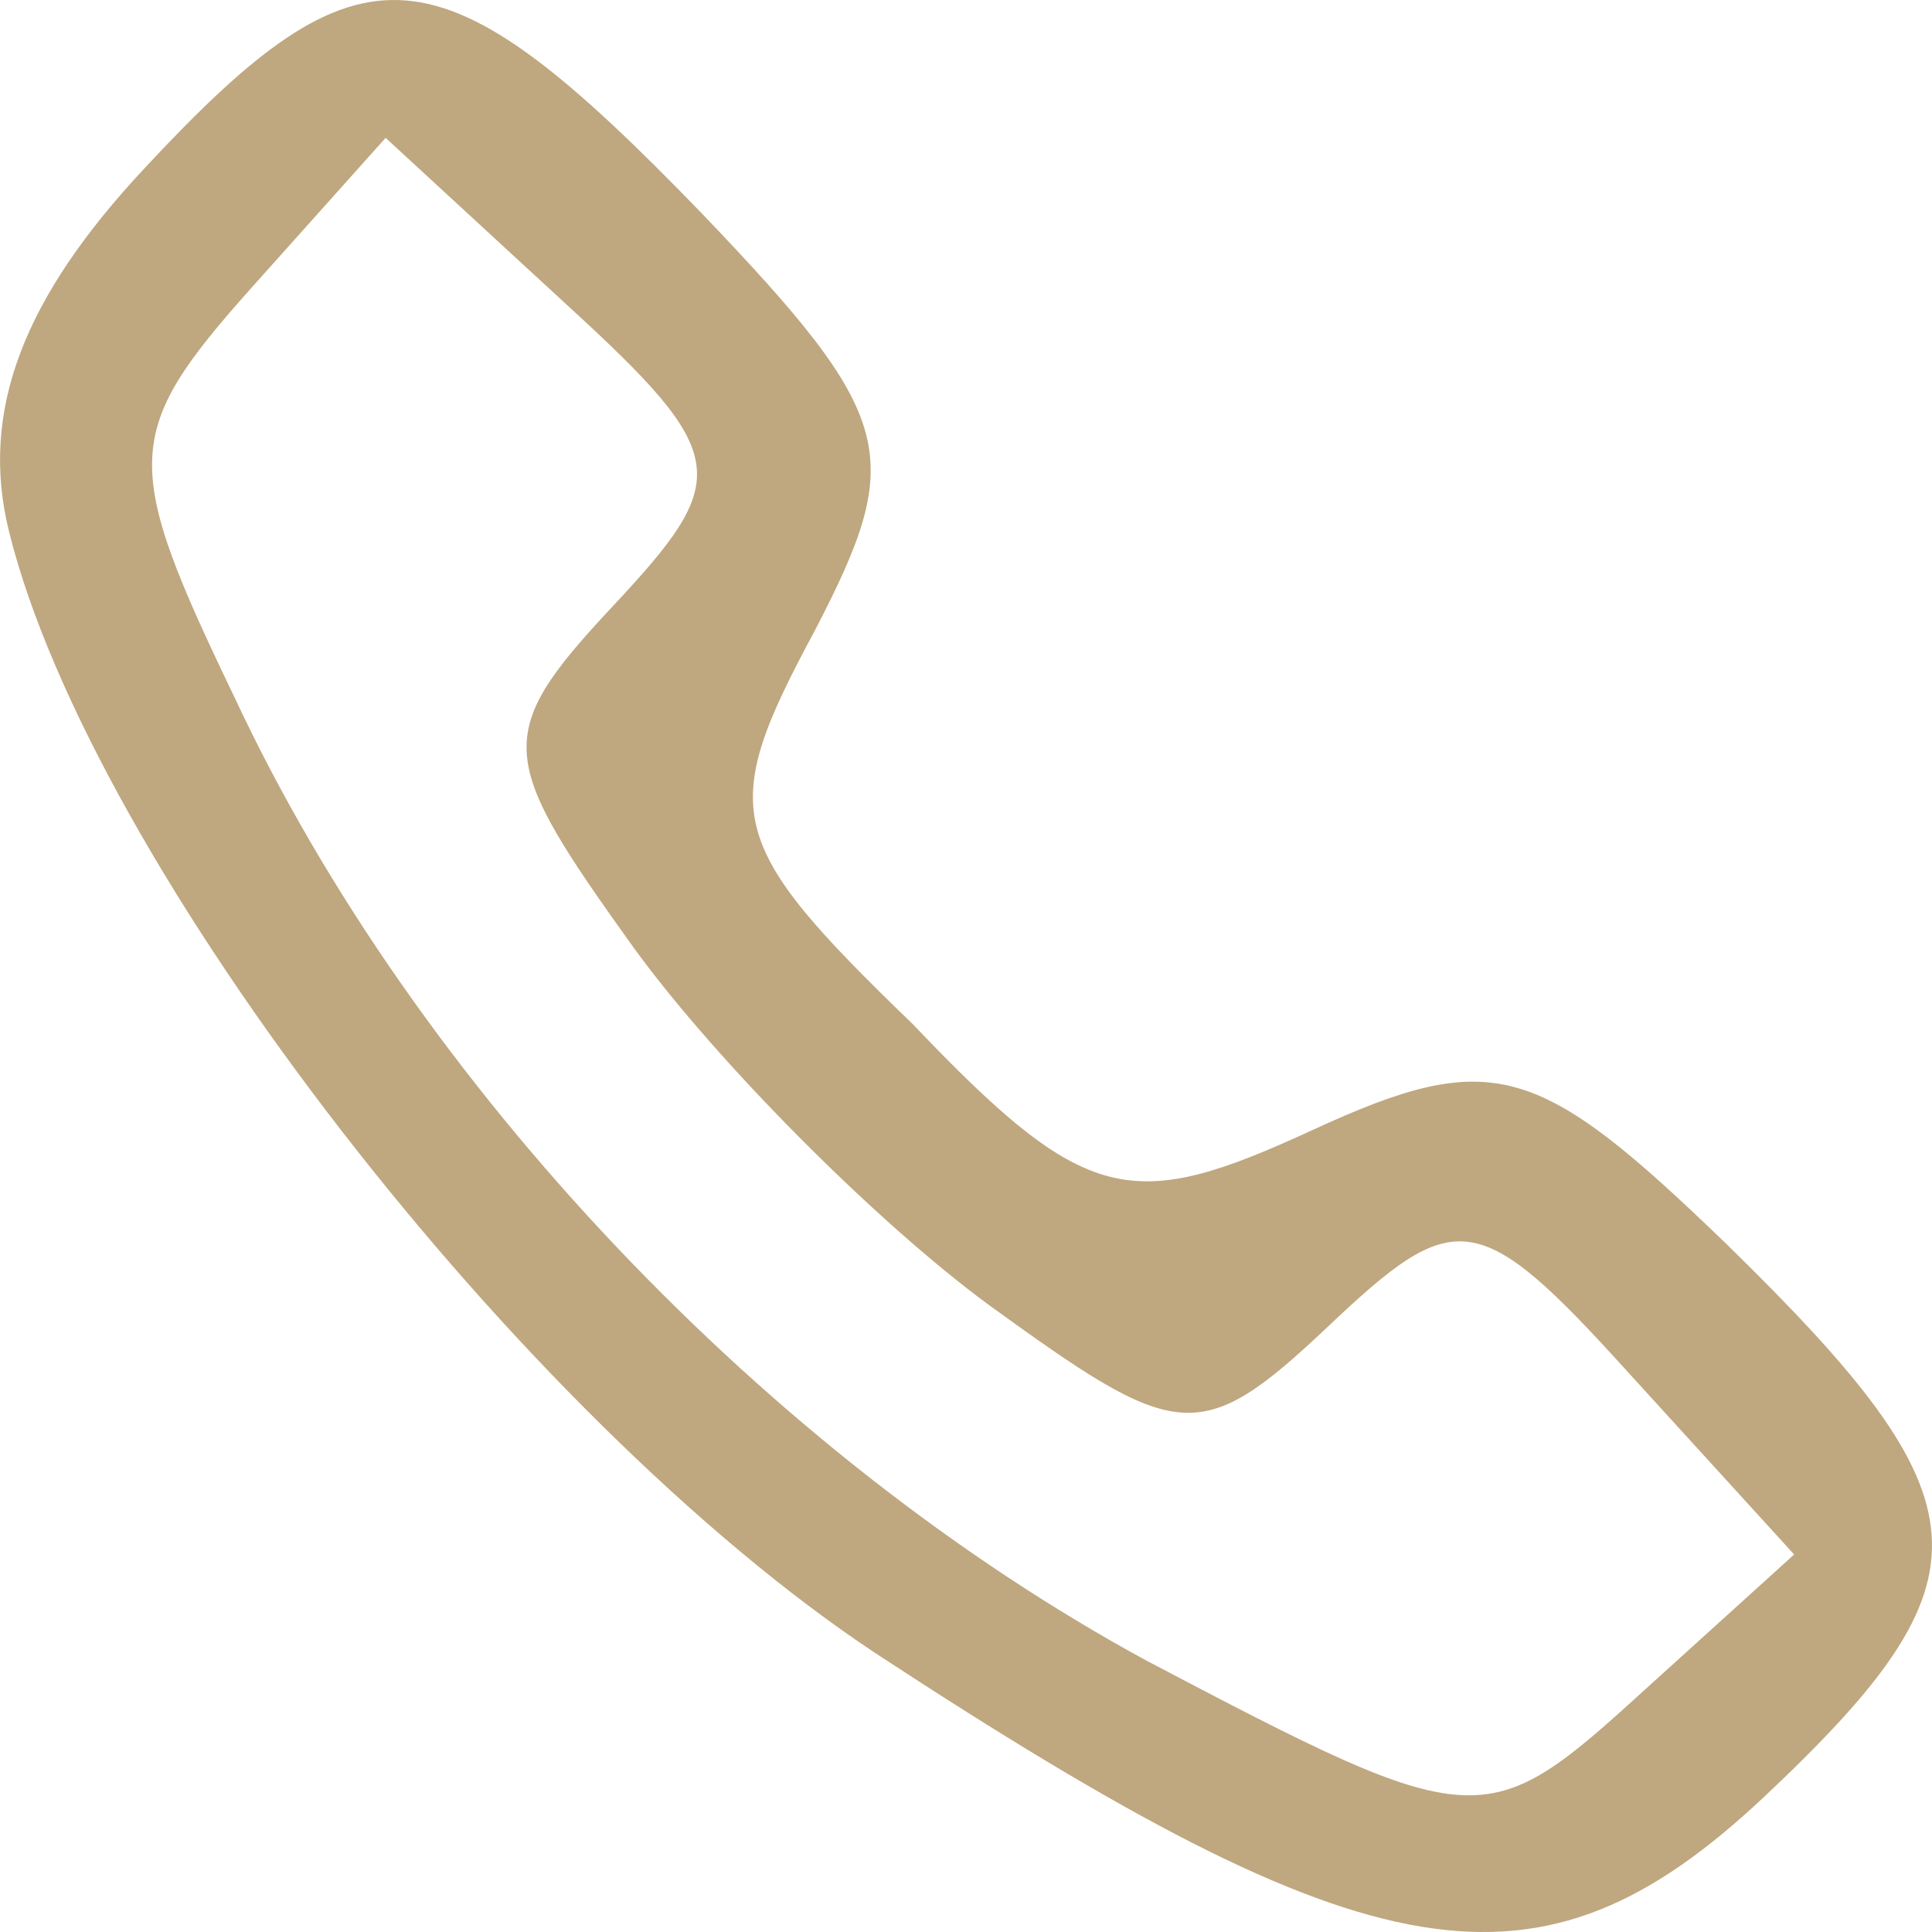<?xml version="1.0" encoding="UTF-8"?> <svg xmlns="http://www.w3.org/2000/svg" width="20" height="20" viewBox="0 0 20 20" fill="none"><path d="M1.497 1.741C0.25 3.074 -0.218 4.25 0.094 5.505C0.951 8.956 5.396 14.681 9.06 17.112C14.207 20.484 15.922 20.798 18.261 18.602C20.678 16.328 20.6 15.543 17.871 12.877C15.922 10.995 15.454 10.838 13.583 11.7C11.711 12.563 11.244 12.485 9.45 10.603C7.501 8.72 7.423 8.407 8.437 6.524C9.372 4.721 9.294 4.329 7.267 2.211C4.538 -0.612 3.758 -0.691 1.497 1.741ZM6.331 6.289C5.084 7.622 5.162 7.858 6.565 9.818C7.423 10.995 9.06 12.642 10.23 13.504C12.179 14.916 12.413 14.994 13.739 13.74C15.064 12.485 15.298 12.485 16.858 14.21L18.573 16.092L17.014 17.504C15.376 18.994 15.298 18.994 11.867 17.19C7.969 15.073 4.304 11.23 2.433 7.23C1.263 4.799 1.263 4.485 2.589 2.995L3.992 1.427L5.864 3.152C7.579 4.721 7.579 4.956 6.331 6.289Z" fill="#BFA77F"></path></svg> 